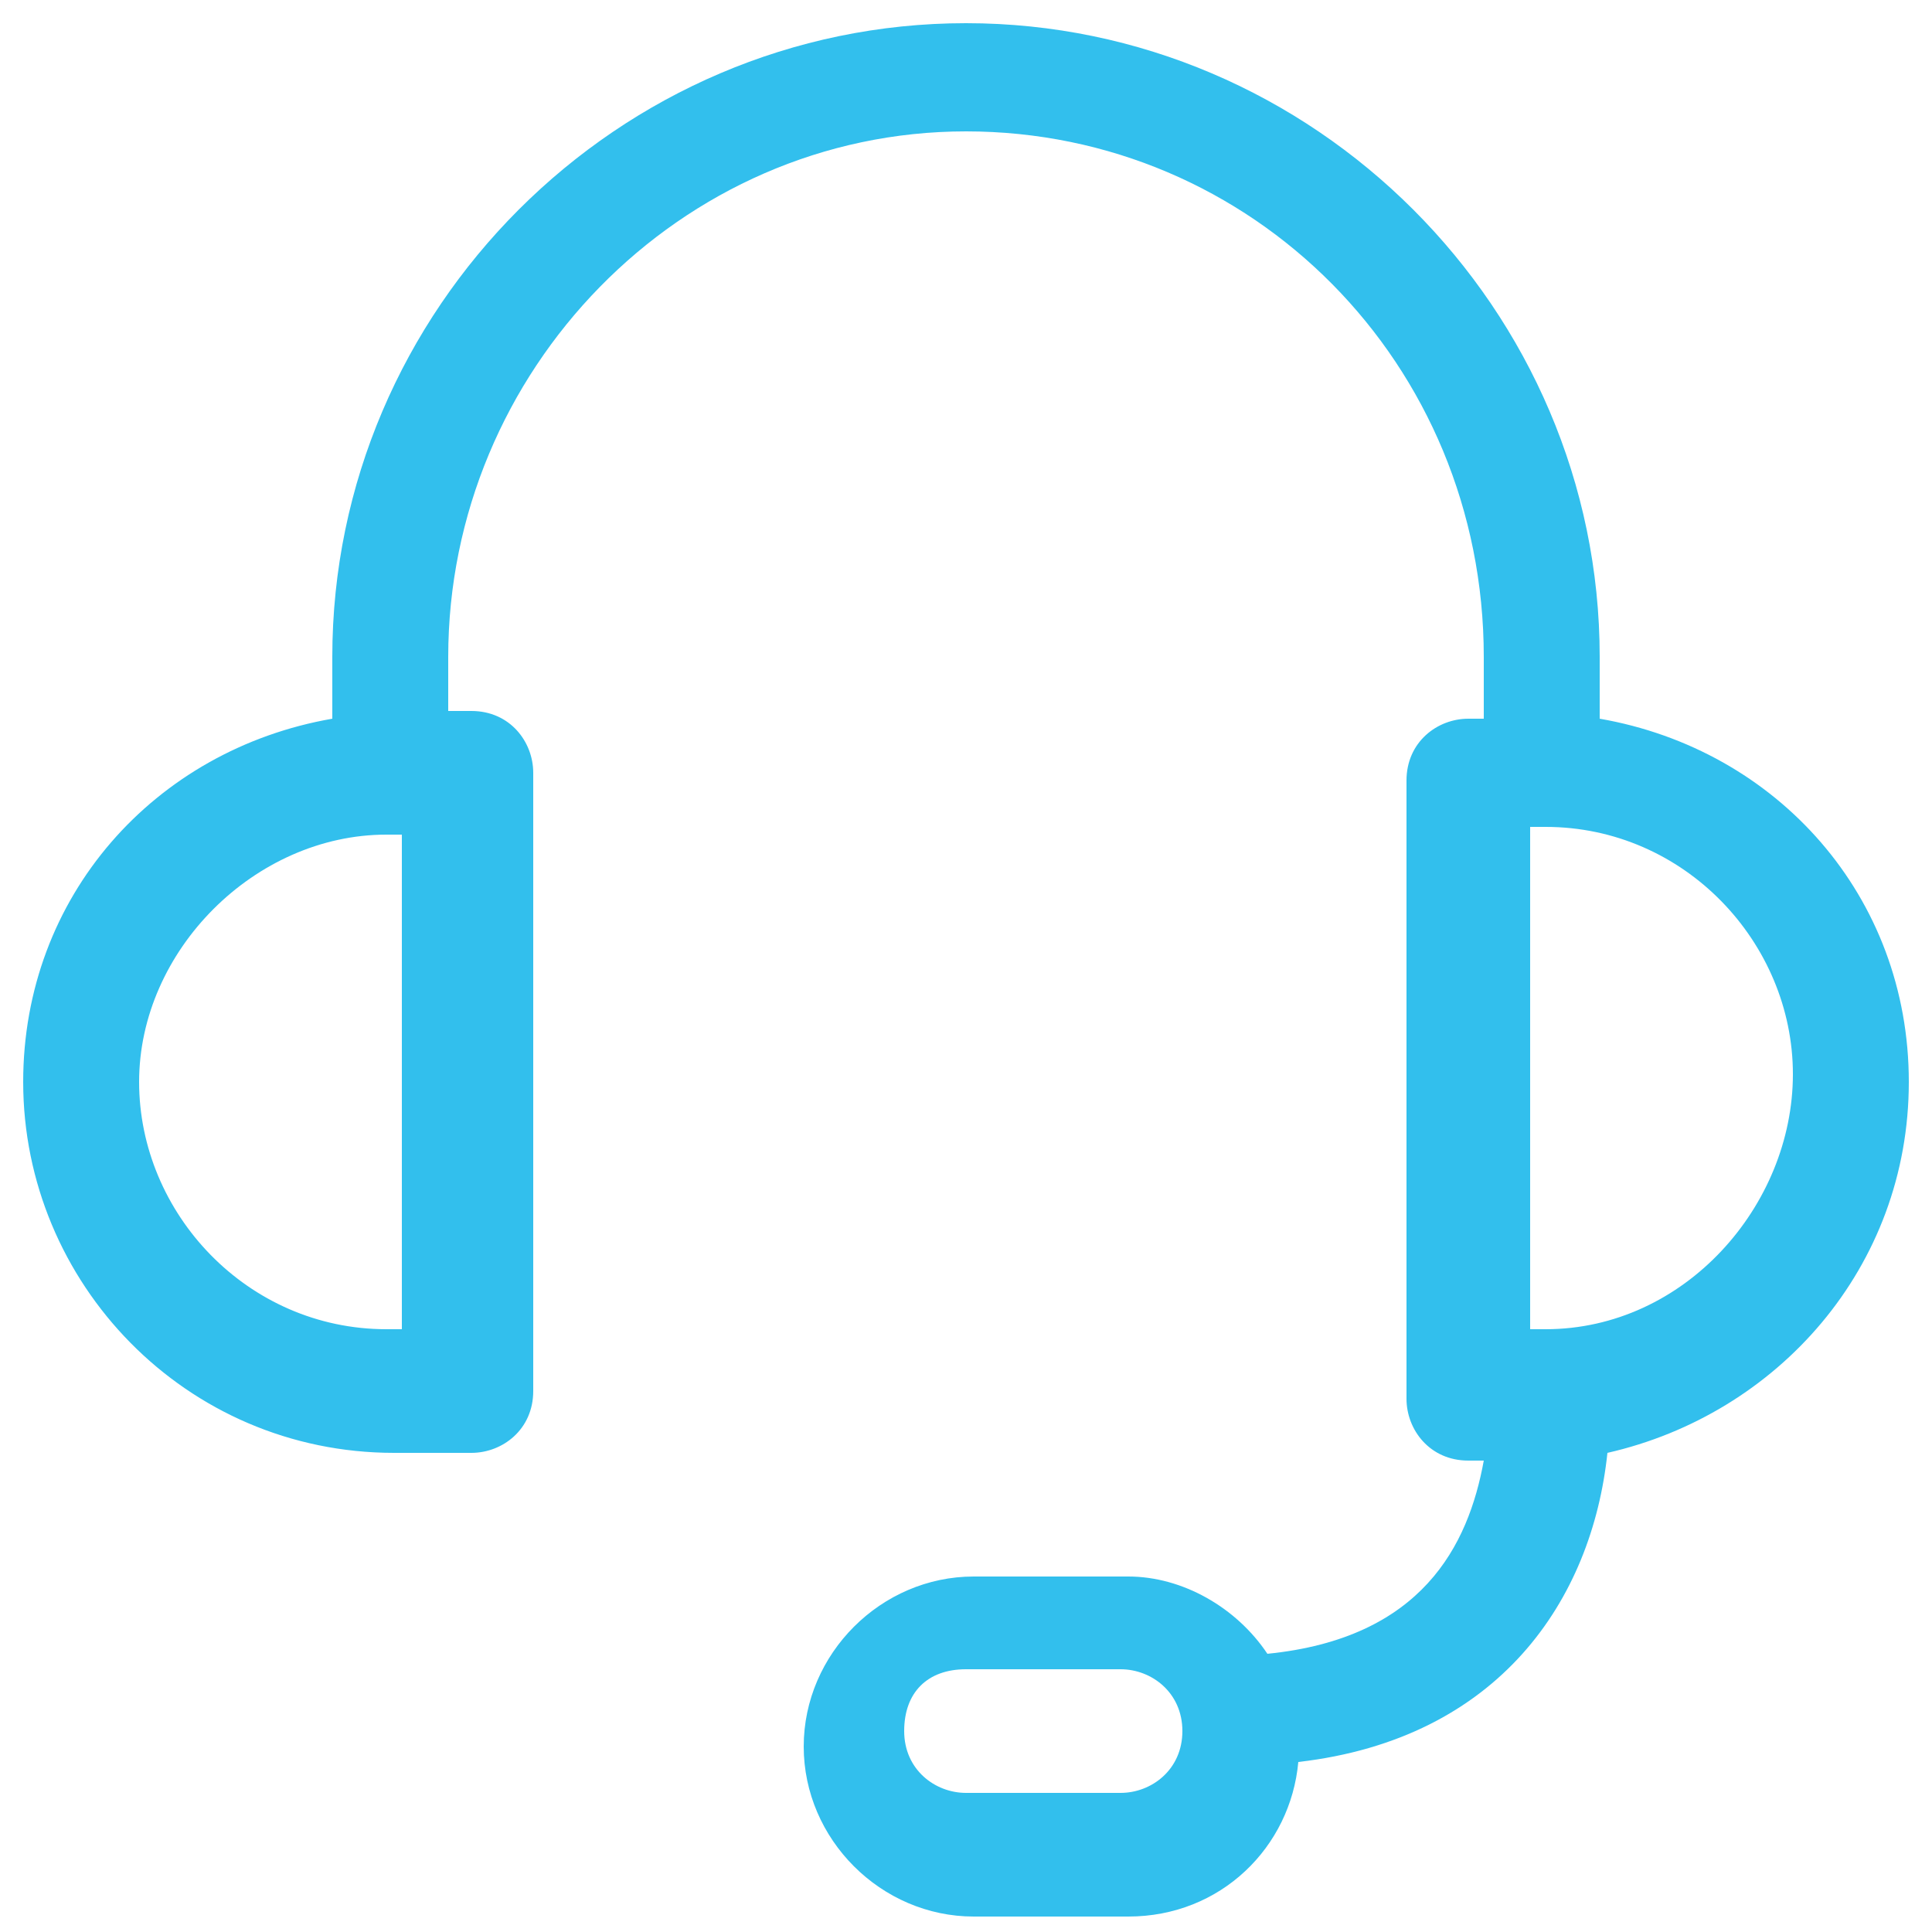 <?xml version="1.0" encoding="utf-8"?>
<!-- Generator: Adobe Illustrator 24.0.2, SVG Export Plug-In . SVG Version: 6.00 Build 0)  -->
<svg version="1.1" id="レイヤー_1" xmlns="http://www.w3.org/2000/svg" xmlns:xlink="http://www.w3.org/1999/xlink" x="0px"
	 y="0px" viewBox="0 0 25 25" style="enable-background:new 0 0 25 25;" xml:space="preserve">
<style type="text/css">
	.st0{fill:#32BFED;}
</style>
<path class="st0" d="M24.7,14c0-2.4-1.7-4.3-4-4.7V8.5c0-4.5-3.7-8.2-8.2-8.2C8,0.3,4.3,4,4.3,8.5v0.8c-2.3,0.4-4,2.3-4,4.7
	c0,2.6,2.1,4.8,4.8,4.8h1c0.4,0,0.8-0.3,0.8-0.8v-8c0-0.4-0.3-0.8-0.8-0.8H5.8V8.5c0-3.7,3-6.8,6.7-6.8s6.7,3,6.7,6.8v0.8H19
	c-0.4,0-0.8,0.3-0.8,0.8v8c0,0.4,0.3,0.8,0.8,0.8h0.2c-0.2,1.1-0.8,2.3-2.8,2.5c-0.4-0.6-1.1-1-1.8-1h-2c-1.2,0-2.2,1-2.2,2.2
	s1,2.2,2.2,2.2h2c1.2,0,2.1-0.9,2.2-2c2.6-0.3,3.8-2.1,4-4C23,18.3,24.7,16.4,24.7,14z M5.3,17.2H5c-1.8,0-3.2-1.5-3.2-3.2
	s1.5-3.2,3.2-3.2h0.2V17.2z M14.5,23.2h-2c-0.4,0-0.8-0.3-0.8-0.8s0.3-0.8,0.8-0.8h2c0.4,0,0.8,0.3,0.8,0.8S14.9,23.2,14.5,23.2z
	 M20,17.2h-0.2v-6.5H20c1.8,0,3.2,1.5,3.2,3.2S21.8,17.2,20,17.2z"/>
</svg>
